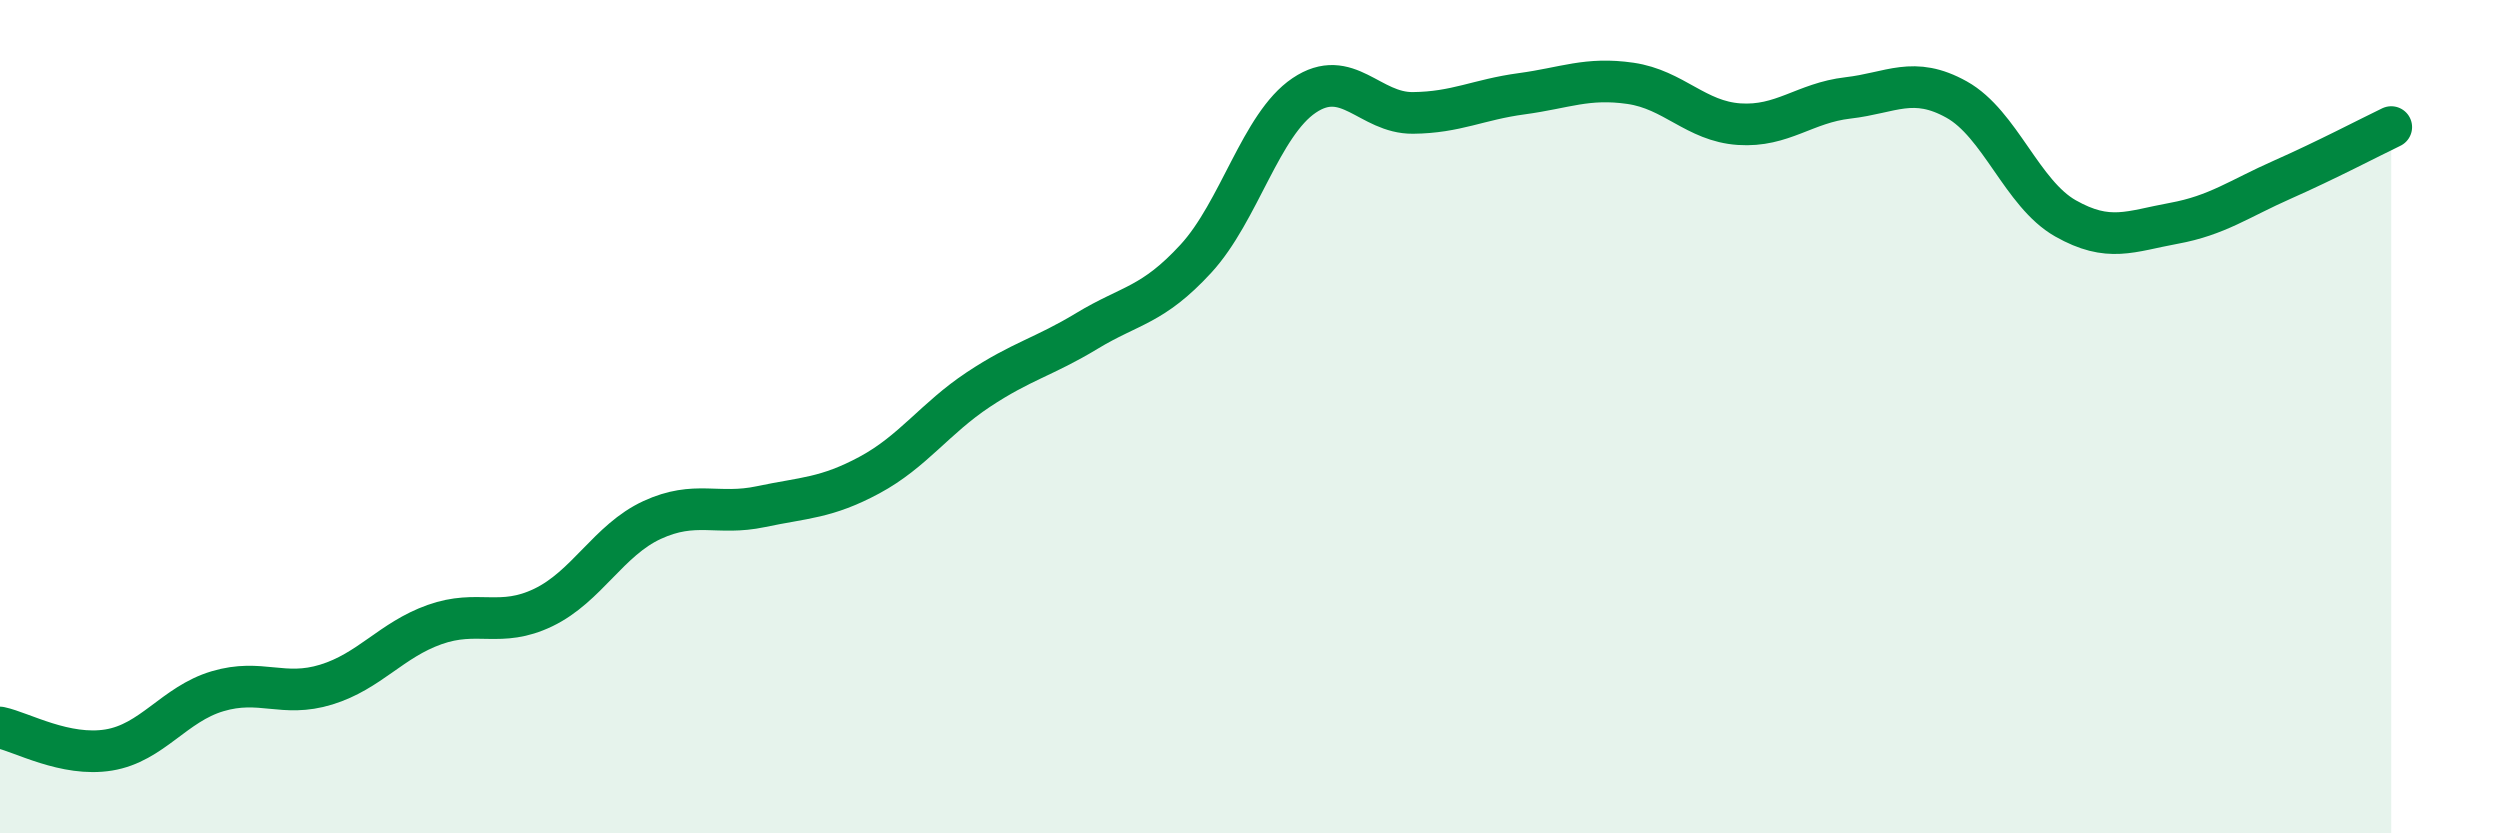 
    <svg width="60" height="20" viewBox="0 0 60 20" xmlns="http://www.w3.org/2000/svg">
      <path
        d="M 0,17.46 C 0.52,17.57 1.57,18.17 2.61,18 C 3.65,17.83 4.18,16.9 5.22,16.59 C 6.26,16.28 6.79,16.75 7.83,16.43 C 8.87,16.11 9.39,15.36 10.43,14.99 C 11.47,14.62 12,15.08 13.04,14.58 C 14.08,14.08 14.61,12.96 15.65,12.48 C 16.69,12 17.22,12.38 18.26,12.16 C 19.3,11.94 19.83,11.96 20.87,11.4 C 21.91,10.84 22.44,10.04 23.48,9.35 C 24.52,8.66 25.05,8.57 26.09,7.94 C 27.13,7.31 27.66,7.34 28.7,6.21 C 29.74,5.08 30.26,2.99 31.3,2.29 C 32.34,1.59 32.87,2.72 33.91,2.71 C 34.95,2.7 35.48,2.39 36.52,2.25 C 37.56,2.11 38.09,1.85 39.13,2 C 40.17,2.15 40.7,2.91 41.74,2.98 C 42.78,3.05 43.31,2.47 44.35,2.35 C 45.39,2.23 45.92,1.81 46.96,2.39 C 48,2.97 48.53,4.65 49.57,5.24 C 50.61,5.83 51.13,5.55 52.17,5.36 C 53.21,5.17 53.74,4.77 54.78,4.31 C 55.82,3.85 56.87,3.3 57.39,3.05L57.39 20L0 20Z"
        fill="#008740"
        opacity="0.1"
        stroke-linecap="round"
        stroke-linejoin="round"
      />
      <path
        d="M 0,17.46 C 0.52,17.57 1.57,18.17 2.61,18 C 3.65,17.83 4.18,16.9 5.22,16.59 C 6.26,16.28 6.79,16.75 7.83,16.43 C 8.87,16.11 9.39,15.36 10.43,14.99 C 11.47,14.62 12,15.08 13.04,14.58 C 14.08,14.08 14.61,12.96 15.65,12.48 C 16.69,12 17.22,12.38 18.26,12.16 C 19.3,11.94 19.83,11.96 20.87,11.4 C 21.91,10.84 22.44,10.04 23.48,9.35 C 24.52,8.66 25.05,8.57 26.09,7.94 C 27.13,7.31 27.66,7.34 28.7,6.21 C 29.74,5.08 30.26,2.99 31.3,2.29 C 32.34,1.59 32.87,2.72 33.91,2.71 C 34.95,2.7 35.48,2.39 36.52,2.25 C 37.56,2.11 38.09,1.85 39.13,2 C 40.17,2.15 40.7,2.91 41.74,2.98 C 42.78,3.05 43.31,2.47 44.35,2.35 C 45.39,2.23 45.92,1.81 46.96,2.39 C 48,2.97 48.53,4.65 49.57,5.24 C 50.61,5.83 51.13,5.55 52.17,5.36 C 53.21,5.17 53.74,4.77 54.78,4.31 C 55.82,3.85 56.87,3.3 57.39,3.05"
        stroke="#008740"
        stroke-width="1"
        fill="none"
        stroke-linecap="round"
        stroke-linejoin="round"
      />
    </svg>
  